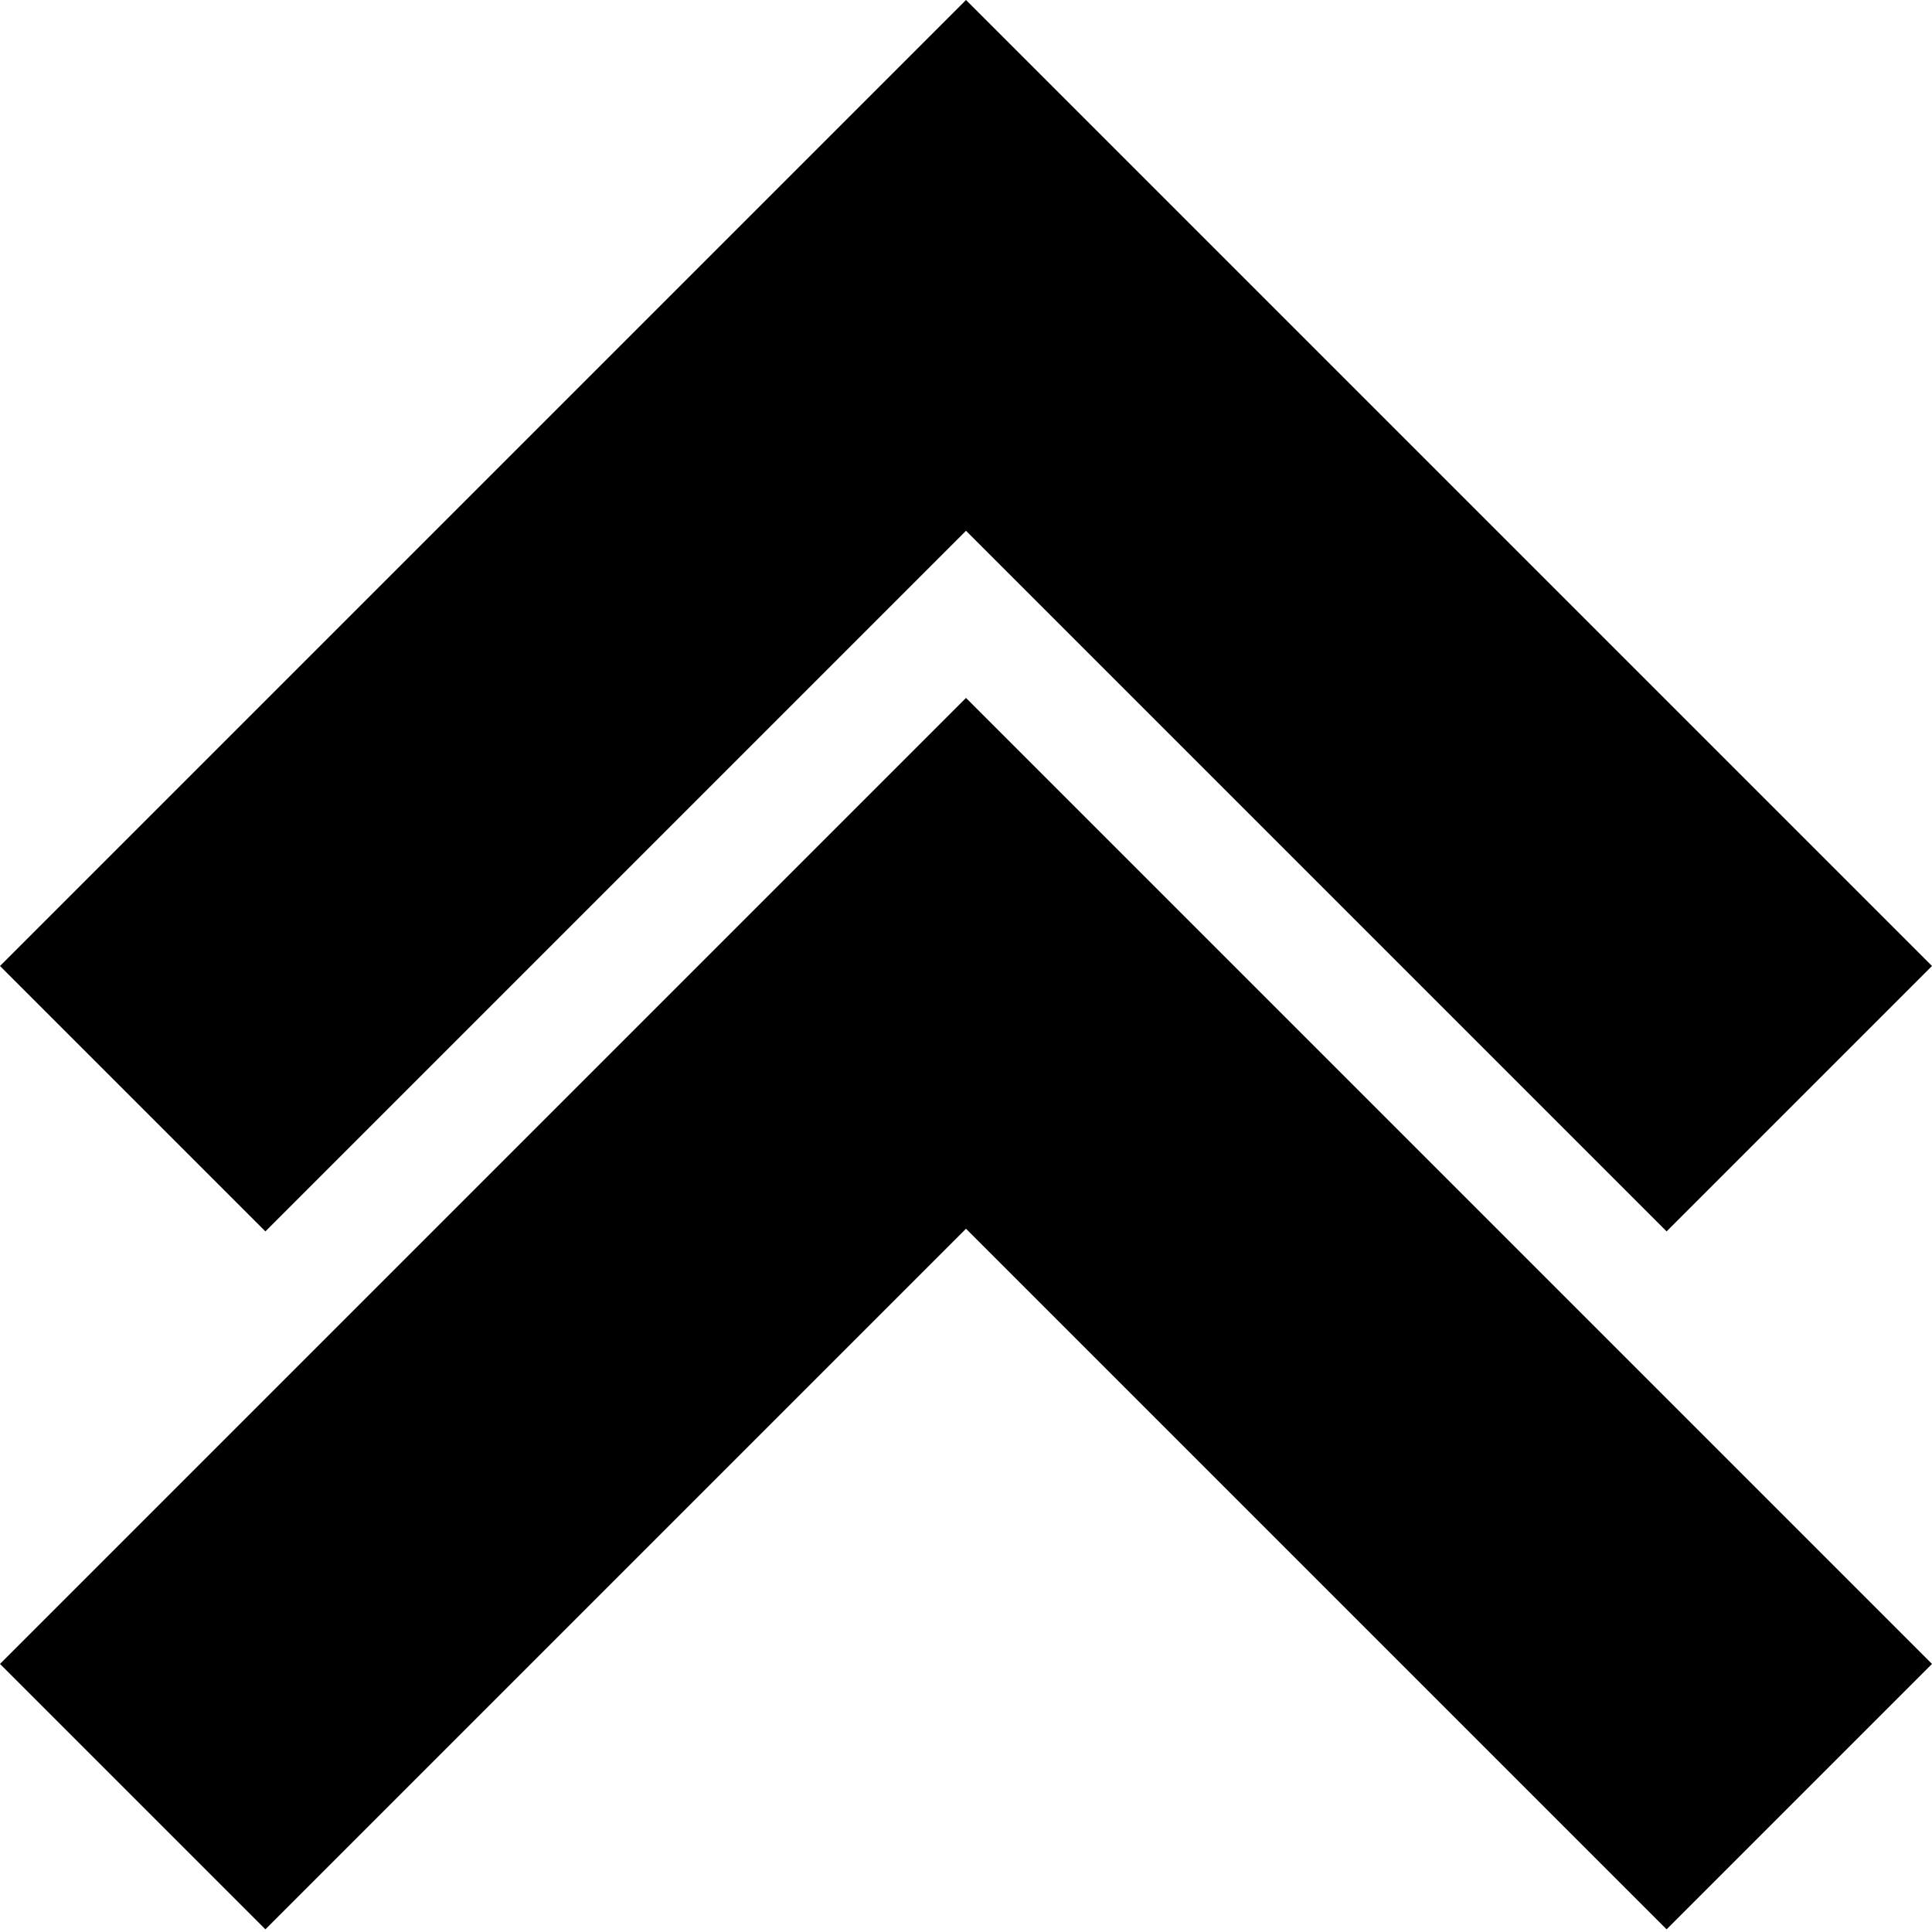 <svg height="512pt" viewBox="0 0 512 512" width="512pt" xmlns="http://www.w3.org/2000/svg"><path d="m256 140.66 185.668 185.672 70.332-70.332-256-256-256 256 70.332 70.332zm0 0"/><path d="m0 440.961 70.332 70.332 185.668-185.668 185.668 185.668 70.332-70.332-256-256zm0 0"/></svg>